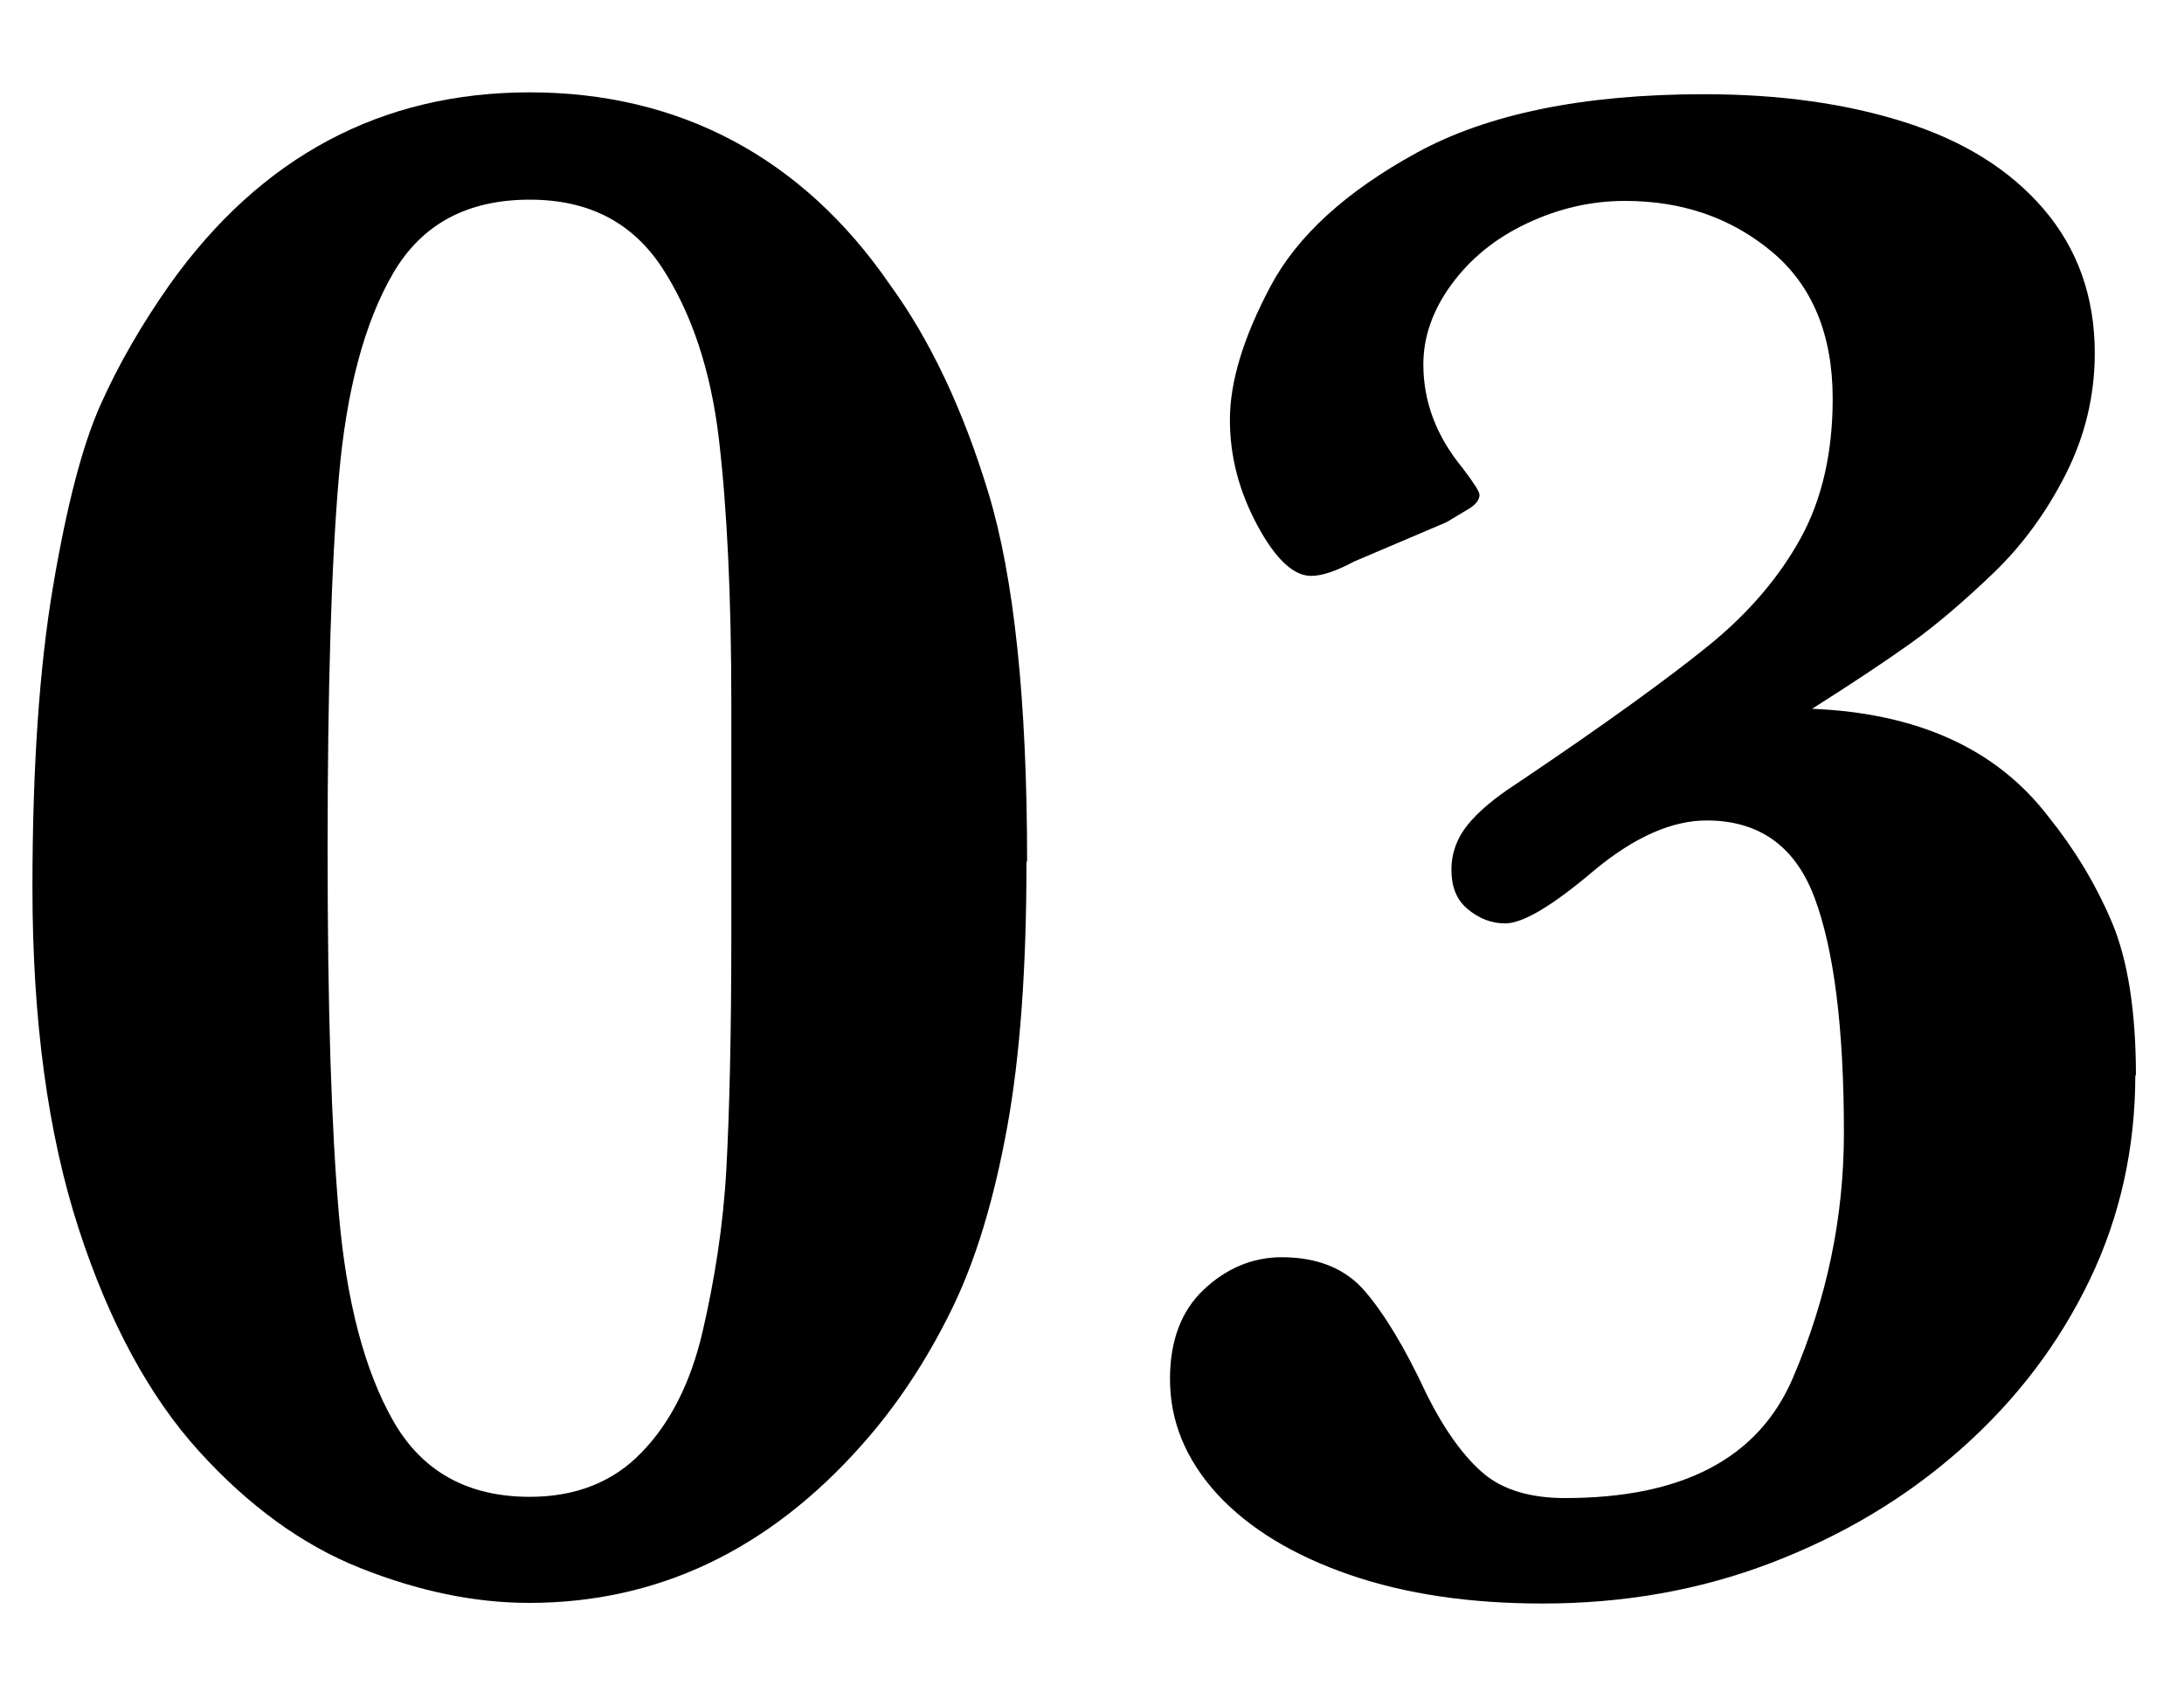 <?xml version="1.0" encoding="UTF-8"?>
<svg id="_レイヤー_1" data-name="レイヤー 1" xmlns="http://www.w3.org/2000/svg" viewBox="0 0 35 27">
  <path d="M16.45,13.81c0,1.69-.1,3.11-.31,4.26s-.5,2.13-.9,2.94-.87,1.52-1.43,2.15c-1.5,1.69-3.28,2.53-5.33,2.53-.88,0-1.78-.19-2.71-.56s-1.79-1-2.58-1.87-1.44-2.06-1.93-3.57-.74-3.33-.74-5.46c0-1.92.11-3.53.33-4.83s.47-2.26.76-2.91.66-1.29,1.11-1.93c1.46-2.05,3.39-3.08,5.77-3.08s4.36,1.03,5.77,3.08c.64.88,1.17,1.99,1.58,3.34s.62,3.32.62,5.91ZM11.72,13.6v-2.32c0-1.73-.07-3.15-.2-4.25s-.44-2.02-.91-2.74c-.48-.73-1.18-1.09-2.12-1.09-1,0-1.73.39-2.19,1.18s-.75,1.88-.87,3.27-.18,3.38-.18,5.96.06,4.44.18,5.84.41,2.51.87,3.32,1.19,1.22,2.19,1.22c.74,0,1.34-.24,1.79-.71.46-.47.79-1.12.98-1.94s.33-1.69.38-2.6.08-2.17.08-3.76v-1.37Z"/>
  <path d="M34.22,17.22c0,1.17-.24,2.27-.73,3.29s-1.17,1.92-2.06,2.71-1.9,1.39-3.05,1.83-2.37.65-3.66.65c-1.16,0-2.19-.15-3.09-.46s-1.61-.74-2.12-1.29c-.51-.56-.76-1.17-.76-1.85,0-.61.18-1.09.54-1.43s.78-.52,1.25-.52c.57,0,1.02.18,1.33.54s.64.9.98,1.63c.3.61.62,1.04.93,1.3s.75.39,1.3.39c1.89,0,3.1-.64,3.65-1.92s.82-2.59.82-3.93c0-1.69-.16-2.94-.47-3.77s-.89-1.24-1.73-1.24c-.55,0-1.15.26-1.79.79-.67.57-1.15.86-1.44.86-.22,0-.42-.08-.6-.23s-.26-.36-.26-.63.09-.51.26-.72.43-.43.77-.65c1.43-.96,2.46-1.71,3.1-2.23s1.13-1.1,1.47-1.72.51-1.37.51-2.23c0-1.03-.33-1.82-.98-2.36s-1.43-.81-2.35-.81c-.54,0-1.06.12-1.57.36s-.91.57-1.21.98-.45.84-.45,1.28c0,.6.21,1.15.62,1.65.19.25.28.39.28.44,0,.08-.06.16-.18.23l-.35.21-1.48.63c-.28.15-.51.23-.69.23-.28,0-.57-.27-.86-.81s-.44-1.1-.44-1.69c0-.62.22-1.33.65-2.14s1.21-1.52,2.34-2.14,2.66-.94,4.61-.94c1.21,0,2.28.15,3.22.45s1.68.76,2.22,1.39.82,1.4.82,2.31c0,.69-.16,1.34-.47,1.95s-.7,1.14-1.16,1.58-.9.82-1.32,1.12-.95.65-1.58,1.05c1.69.07,2.95.64,3.78,1.72.42.52.76,1.08,1.02,1.69s.39,1.44.39,2.48Z"/>
</svg>